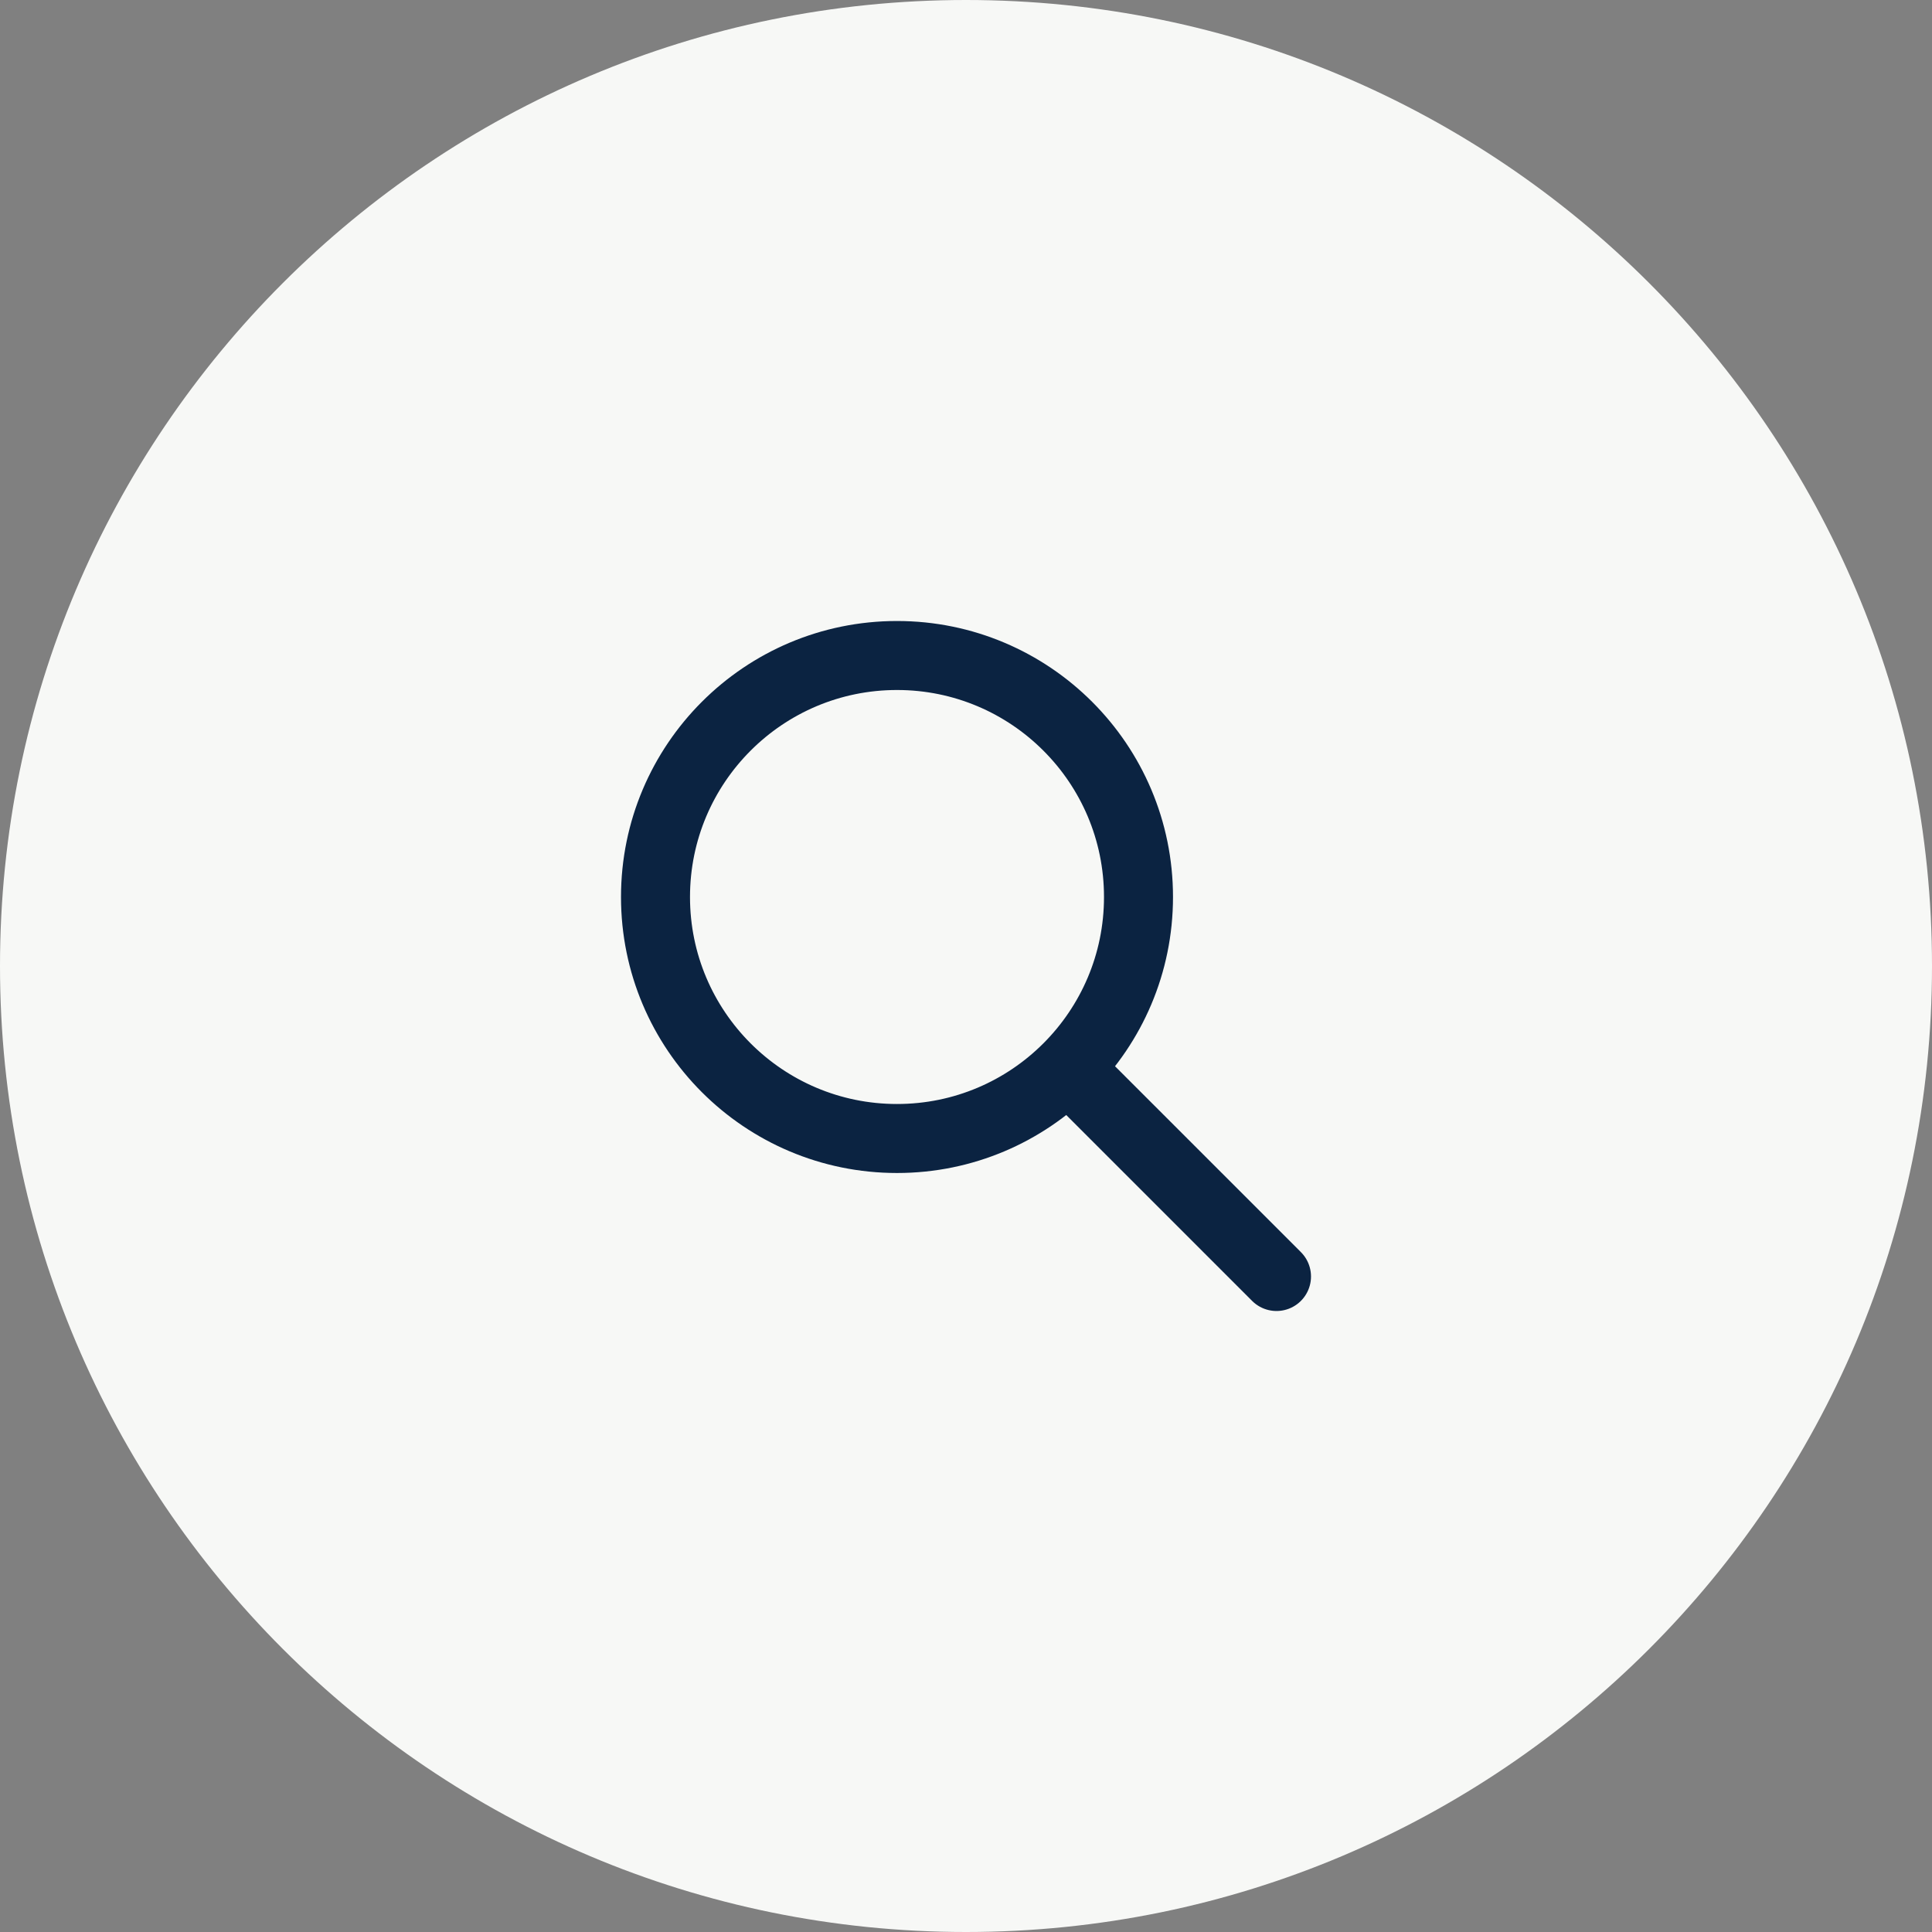 <svg xmlns="http://www.w3.org/2000/svg" fill="none" viewBox="0 0 28 28" height="28" width="28">
<rect x="0" y="0" width="28" height="28" fill="#808080" stroke="none"/>
<path fill="#F7F8F6" d="M0 14C0 6.268 6.268 0 14 0C21.732 0 28 6.268 28 14C28 21.732 21.732 28 14 28C6.268 28 0 21.732 0 14Z"></path>
<path stroke-linejoin="round" stroke-linecap="round" stroke="#0B2341" d="M18.5 18.5L15.5 15.5M16.5 13C16.5 14.933 14.933 16.5 13 16.5C11.067 16.5 9.5 14.933 9.5 13C9.5 11.067 11.067 9.5 13 9.5C14.933 9.5 16.5 11.067 16.5 13Z"></path>
</svg>
